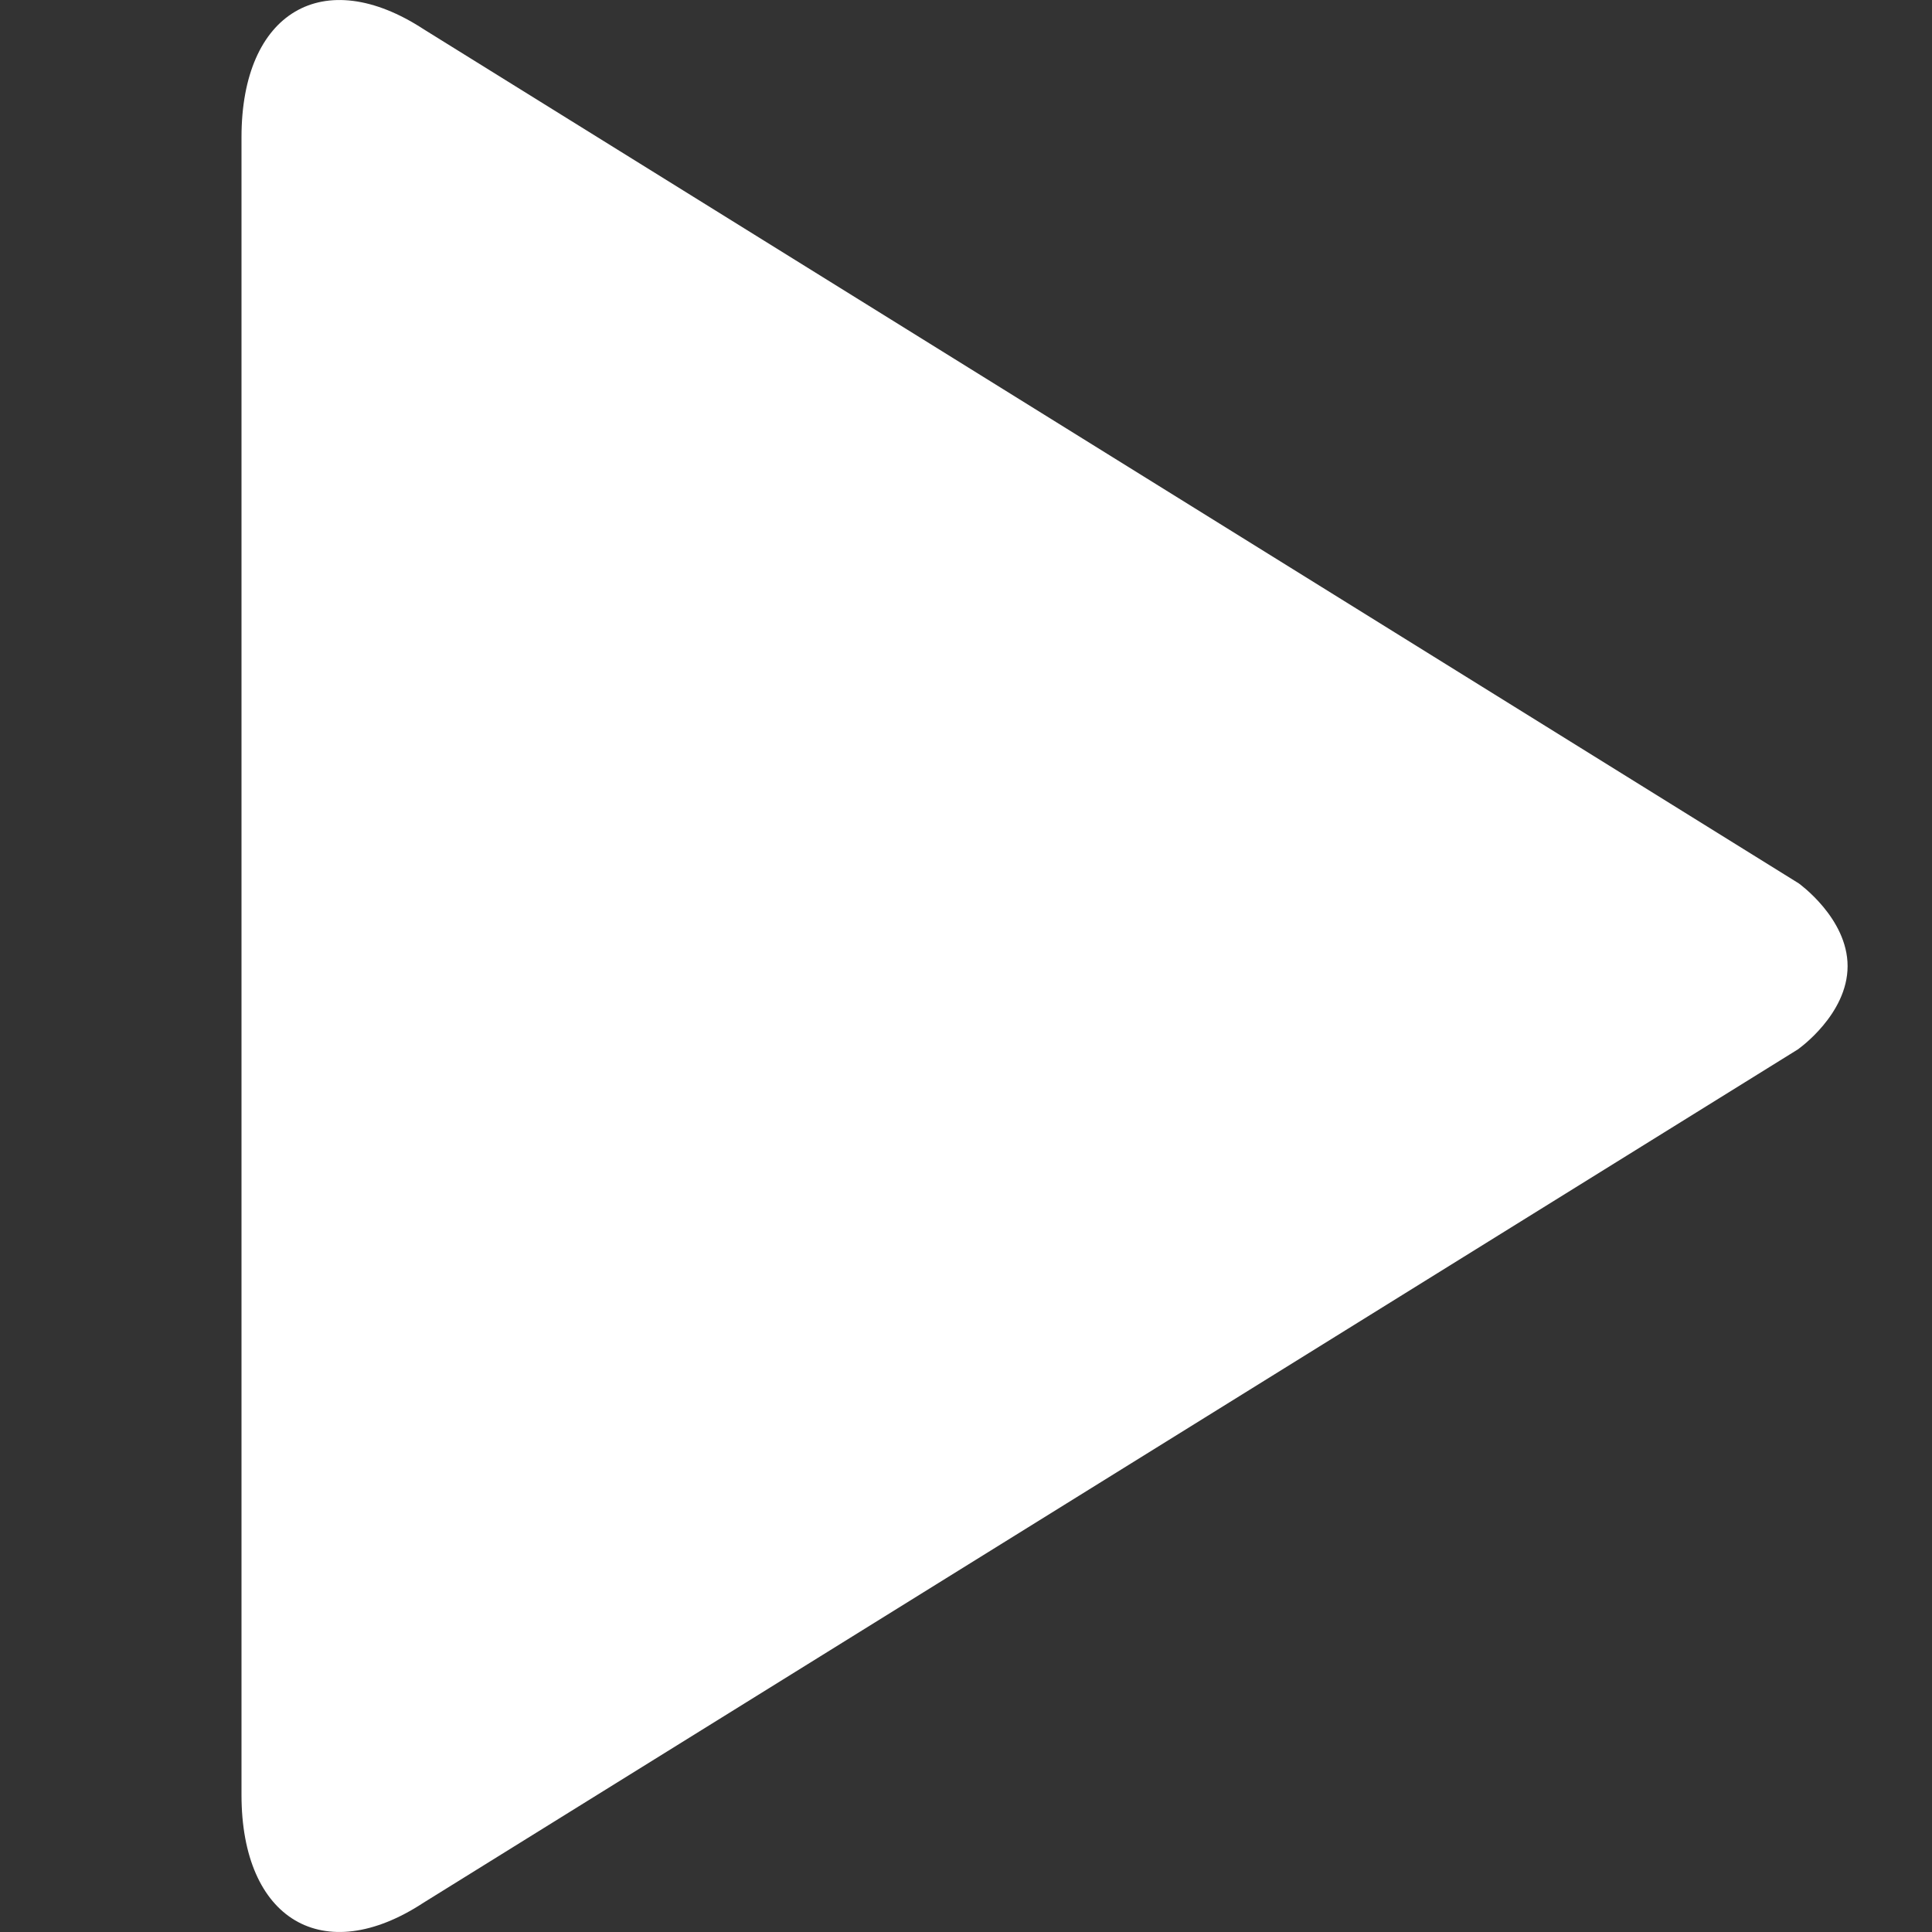 <svg width="16" height="16" viewBox="0 0 16 16" xmlns="http://www.w3.org/2000/svg">
  <rect x="0" y="0" width="16" height="16" fill="#333333" stroke="none"/>
  <title>
    play
  </title>
  <path d="M14.895 8.687L3.508 15.757C2.678 16.302 2 15.898 2 14.865V1.136C2 .1 2.678-.301 3.51.243l11.387 7.073c-.001 0 .404.287.404.685 0 .399-.406.685-.406.685z" fill="#FFF" fill-rule="evenodd"/>
</svg>
